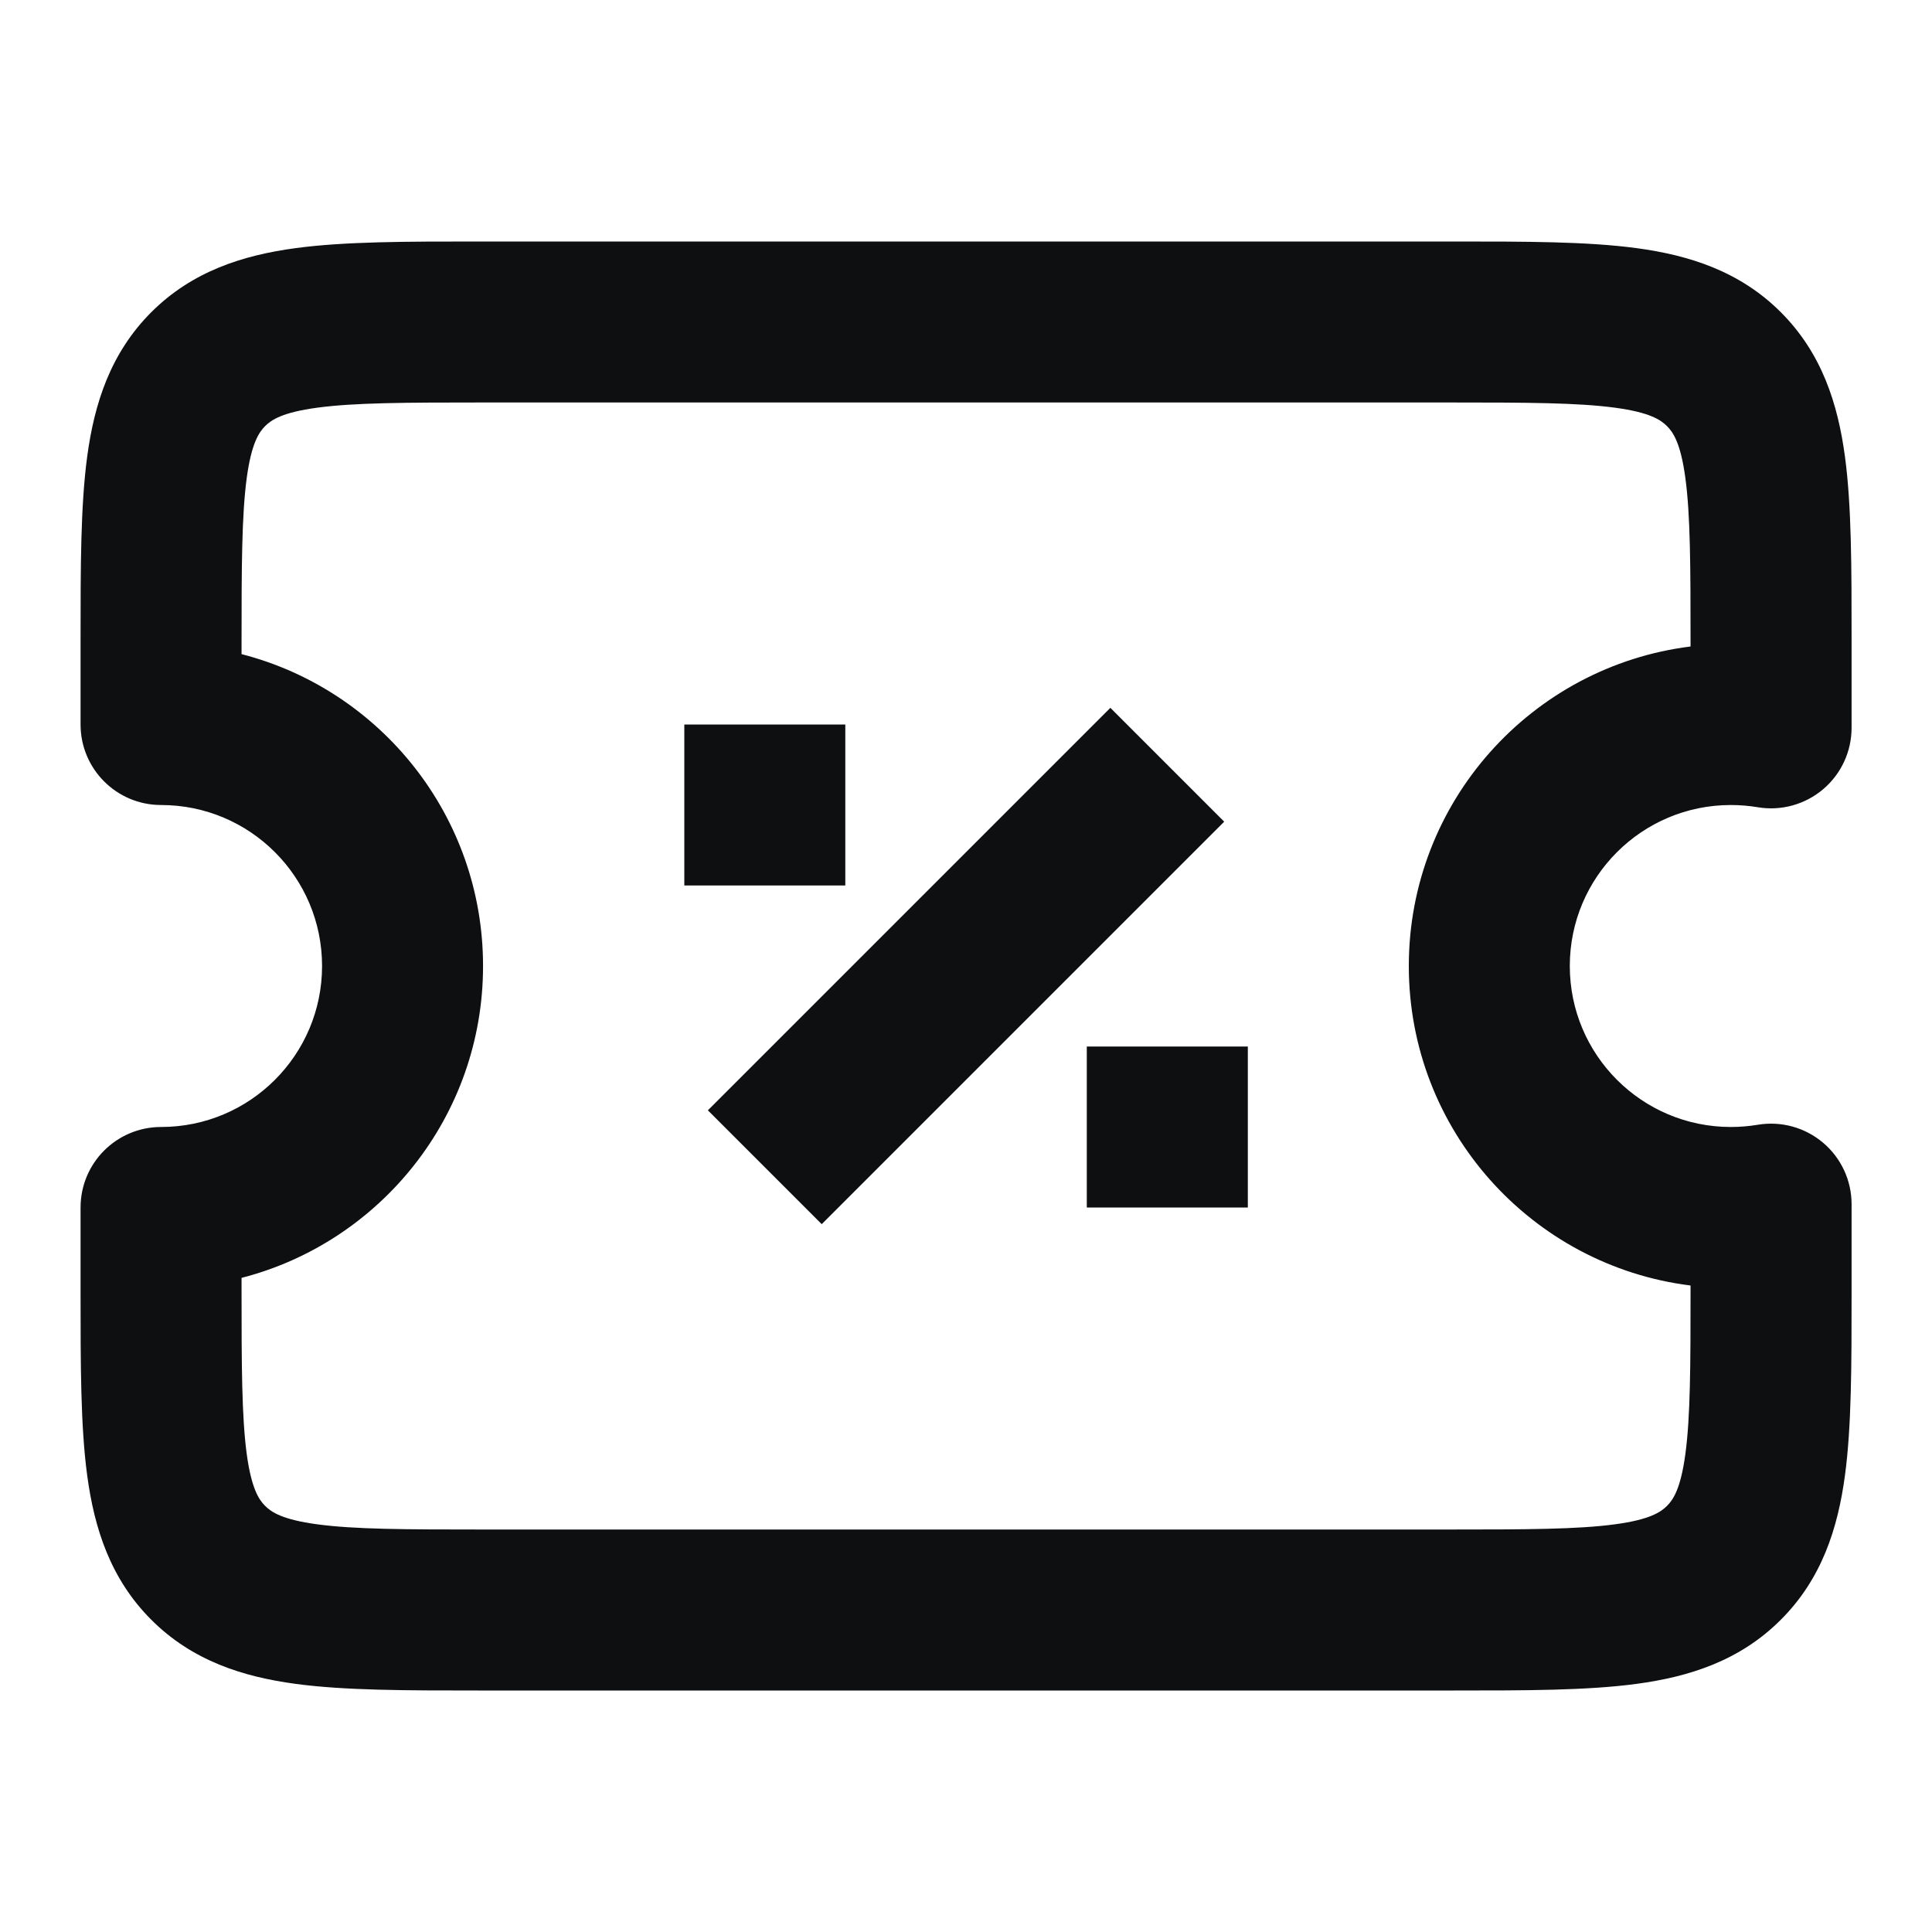 <svg width="40" height="40" viewBox="0 0 40 40" fill="none" xmlns="http://www.w3.org/2000/svg">
<path fill-rule="evenodd" clip-rule="evenodd" d="M9.892 5C9.928 5 9.965 5 10.001 5L30.111 5C31.588 5 32.861 5 33.881 5.137C34.974 5.284 36.021 5.615 36.87 6.464C37.72 7.314 38.051 8.361 38.198 9.454C38.335 10.473 38.335 11.746 38.335 13.224L38.335 15.069C38.335 15.559 38.119 16.025 37.745 16.341C37.37 16.658 36.876 16.794 36.392 16.713C36.212 16.683 36.026 16.667 35.835 16.667C33.994 16.667 32.501 18.159 32.501 20C32.501 21.841 33.994 23.333 35.835 23.333C36.026 23.333 36.212 23.317 36.392 23.287C36.876 23.206 37.37 23.342 37.745 23.659C38.119 23.975 38.335 24.441 38.335 24.931L38.335 26.776C38.335 28.254 38.335 29.527 38.198 30.546C38.051 31.639 37.72 32.686 36.87 33.535C36.021 34.385 34.974 34.716 33.881 34.863C32.861 35 31.588 35 30.111 35H9.892C8.414 35 7.141 35 6.122 34.863C5.029 34.716 3.982 34.385 3.132 33.535C2.283 32.686 1.952 31.639 1.805 30.546C1.668 29.527 1.668 28.254 1.668 26.776L1.668 25C1.668 24.079 2.414 23.333 3.335 23.333C5.176 23.333 6.668 21.841 6.668 20C6.668 18.159 5.176 16.667 3.335 16.667C2.414 16.667 1.668 15.921 1.668 15V13.333C1.668 13.297 1.668 13.26 1.668 13.224C1.668 11.746 1.668 10.473 1.805 9.454C1.952 8.361 2.283 7.314 3.132 6.464C3.982 5.615 5.029 5.284 6.122 5.137C7.141 5 8.414 5 9.892 5ZM5.489 8.822C5.363 8.948 5.206 9.175 5.108 9.898C5.005 10.669 5.001 11.715 5.001 13.333V13.543C7.877 14.283 10.001 16.894 10.001 20C10.001 23.106 7.877 25.717 5.001 26.457V26.667C5.001 28.285 5.005 29.331 5.108 30.102C5.206 30.825 5.363 31.052 5.489 31.178C5.616 31.305 5.843 31.462 6.566 31.559C7.337 31.663 8.383 31.667 10.001 31.667H30.001C31.62 31.667 32.666 31.663 33.437 31.559C34.16 31.462 34.386 31.305 34.513 31.178C34.64 31.052 34.797 30.825 34.894 30.102C34.998 29.331 35.001 28.285 35.001 26.667V26.615C31.713 26.205 29.168 23.4 29.168 20C29.168 16.6 31.713 13.795 35.001 13.385V13.333C35.001 11.715 34.998 10.669 34.894 9.898C34.797 9.175 34.64 8.948 34.513 8.822C34.386 8.695 34.16 8.538 33.437 8.441C32.666 8.337 31.62 8.333 30.001 8.333H10.001C8.383 8.333 7.337 8.337 6.566 8.441C5.843 8.538 5.616 8.695 5.489 8.822ZM14.656 22.988L22.989 14.655L25.346 17.012L17.013 25.345L14.656 22.988ZM17.501 18.333H14.168V15H17.501V18.333ZM25.835 25H22.501V21.667H25.835V25Z" fill="#0E0F11"/>
</svg>
